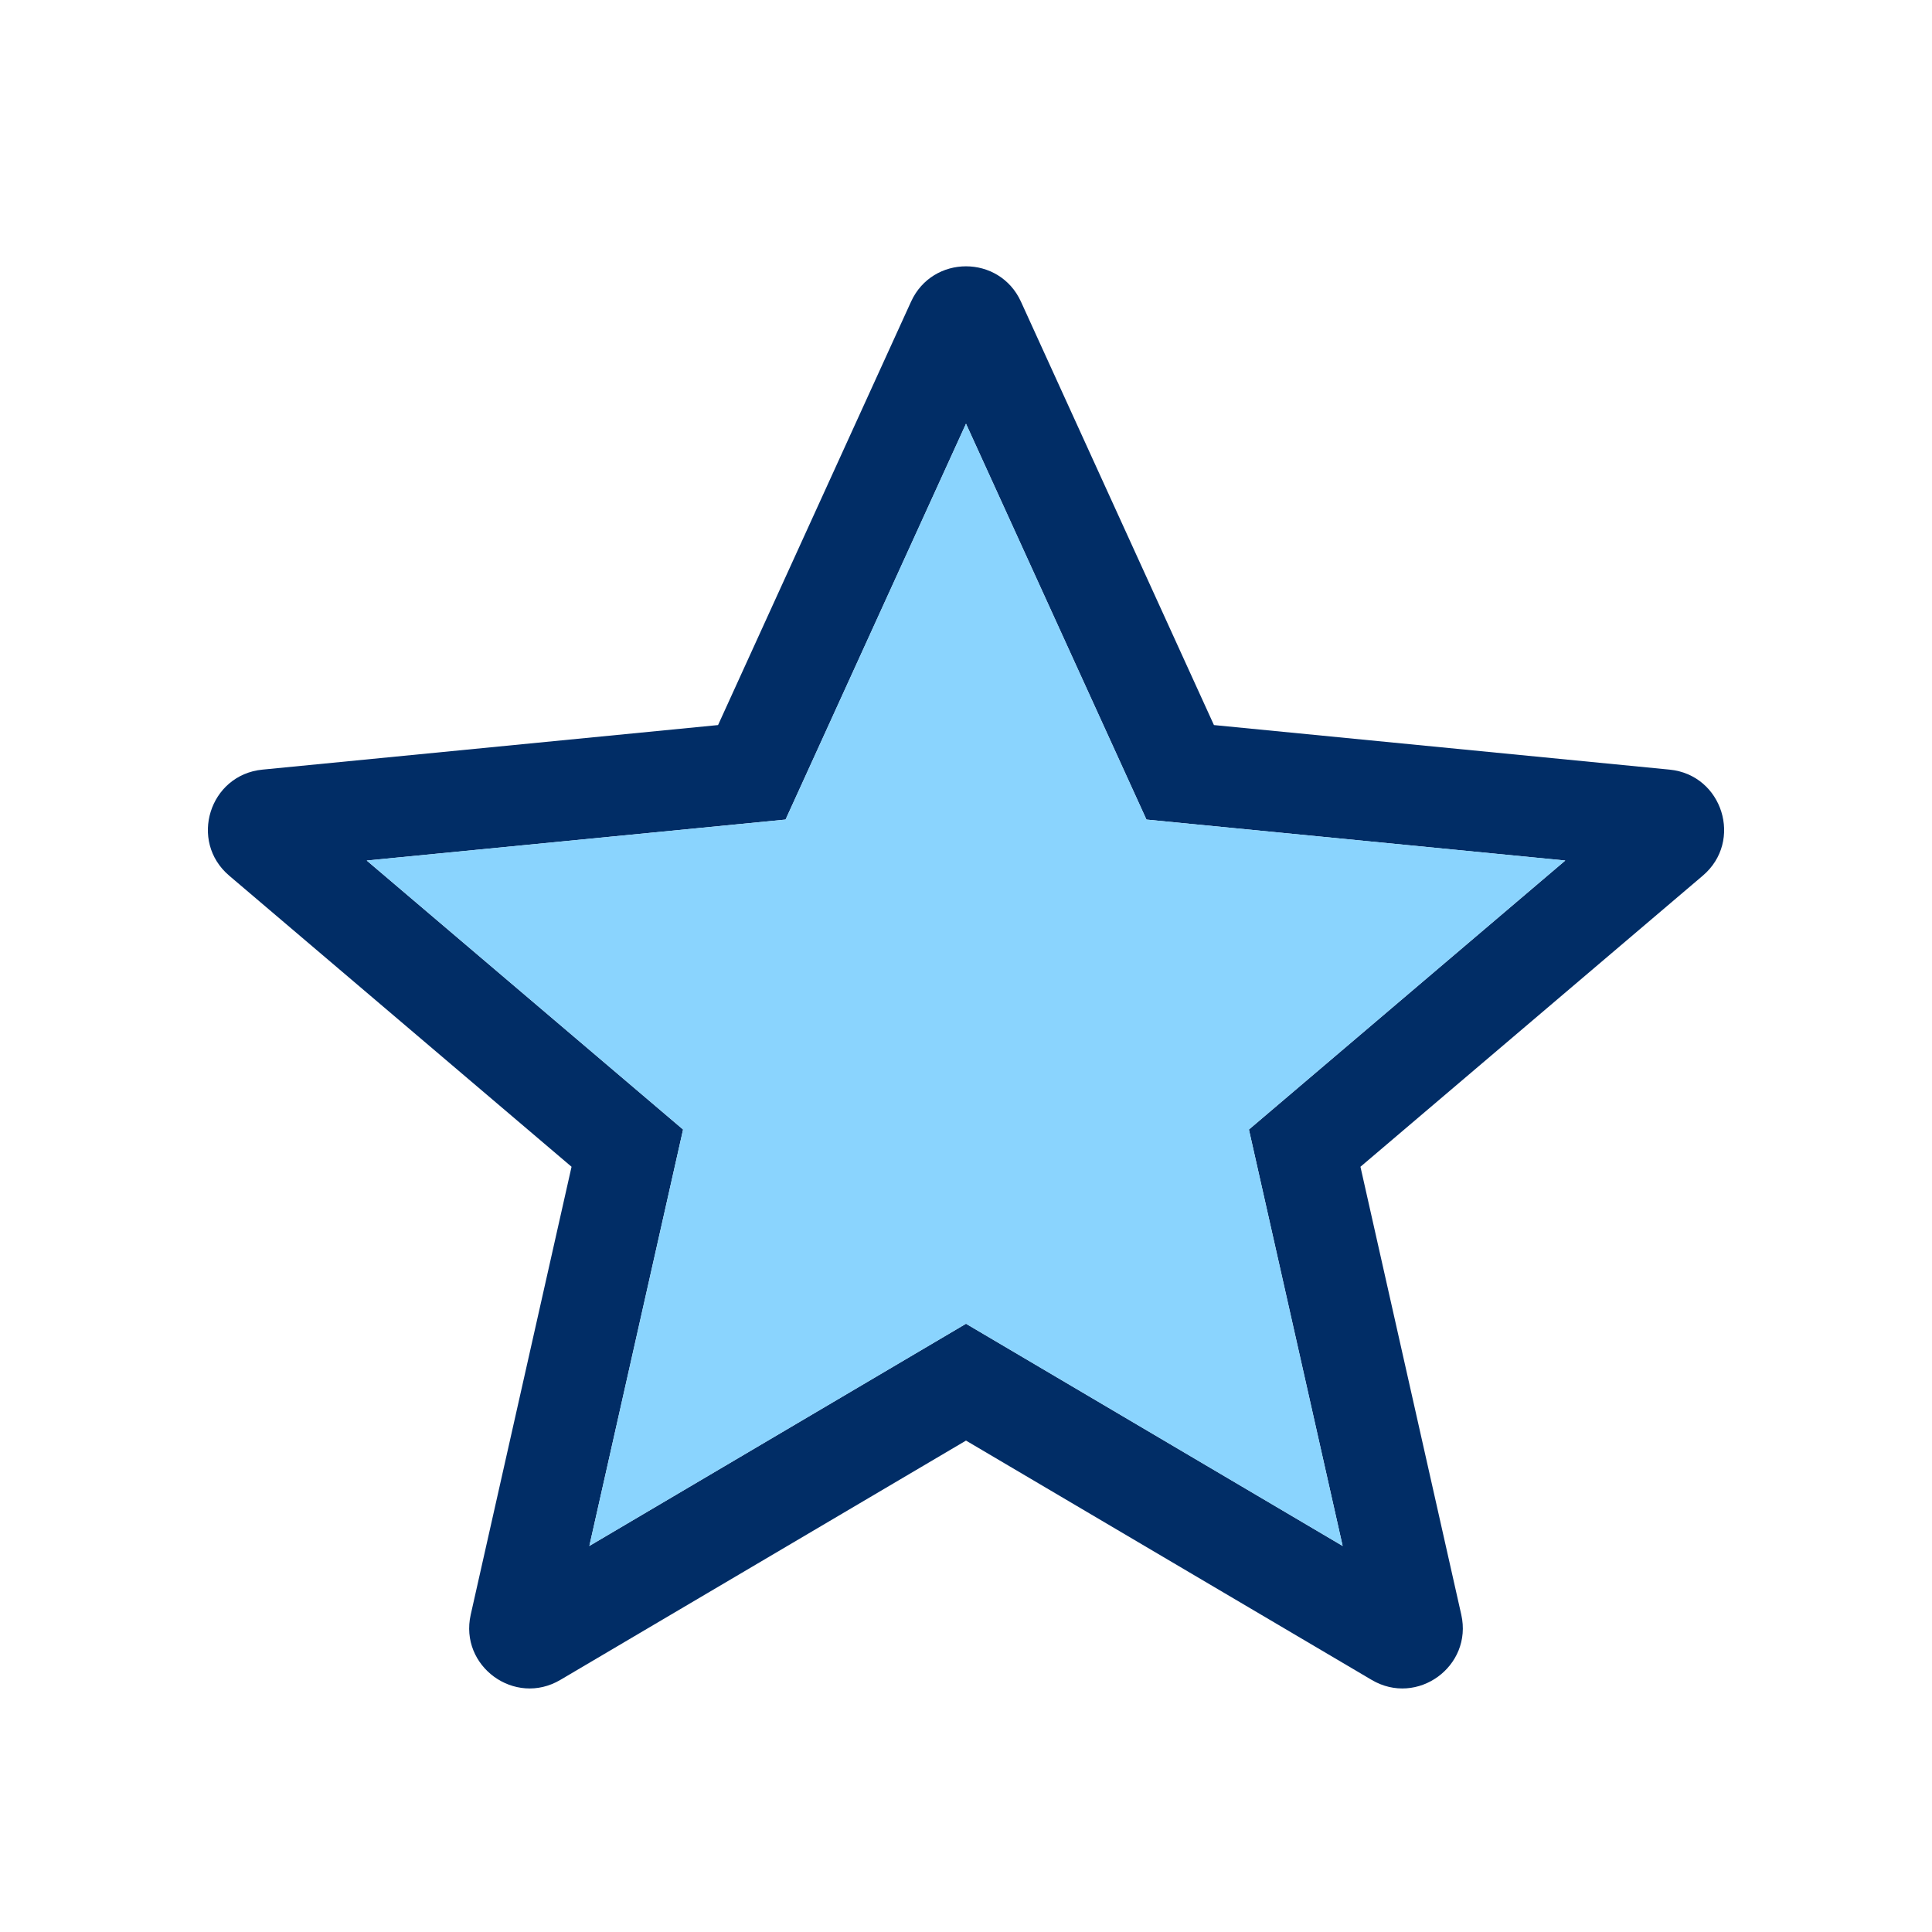<svg width="48" height="48" viewBox="0 0 48 48" fill="none" xmlns="http://www.w3.org/2000/svg">
<path fill-rule="evenodd" clip-rule="evenodd" d="M19.517 20.362L9.111 21.38L16.971 28.063L14.642 38.409L24 32.888L33.358 38.409L31.029 28.063L38.889 21.38L28.483 20.362L24 10.527L19.517 20.362ZM33.866 40.665L33.866 40.664L33.866 40.665ZM12.65 39.584L12.652 39.583L12.65 39.584ZM22.635 7.494L17.84 18.014L6.521 19.121C5.203 19.25 4.686 20.899 5.695 21.756L14.2 28.988L11.695 40.116C11.406 41.398 12.789 42.405 13.921 41.737L24 35.791L34.079 41.737C35.211 42.405 36.594 41.398 36.305 40.116L33.8 28.988L42.305 21.756C43.314 20.899 42.798 19.25 41.48 19.121L30.16 18.014L25.365 7.494C24.831 6.324 23.169 6.324 22.635 7.494Z" fill="#012D66"/>
<path fill-rule="evenodd" clip-rule="evenodd" d="M19.517 20.362L9.111 21.379L16.971 28.063L14.642 38.409L24 32.888L33.358 38.409L31.029 28.063L38.889 21.379L28.483 20.362L24 10.527L19.517 20.362Z" fill="#8AD4FE"/>
</svg>
